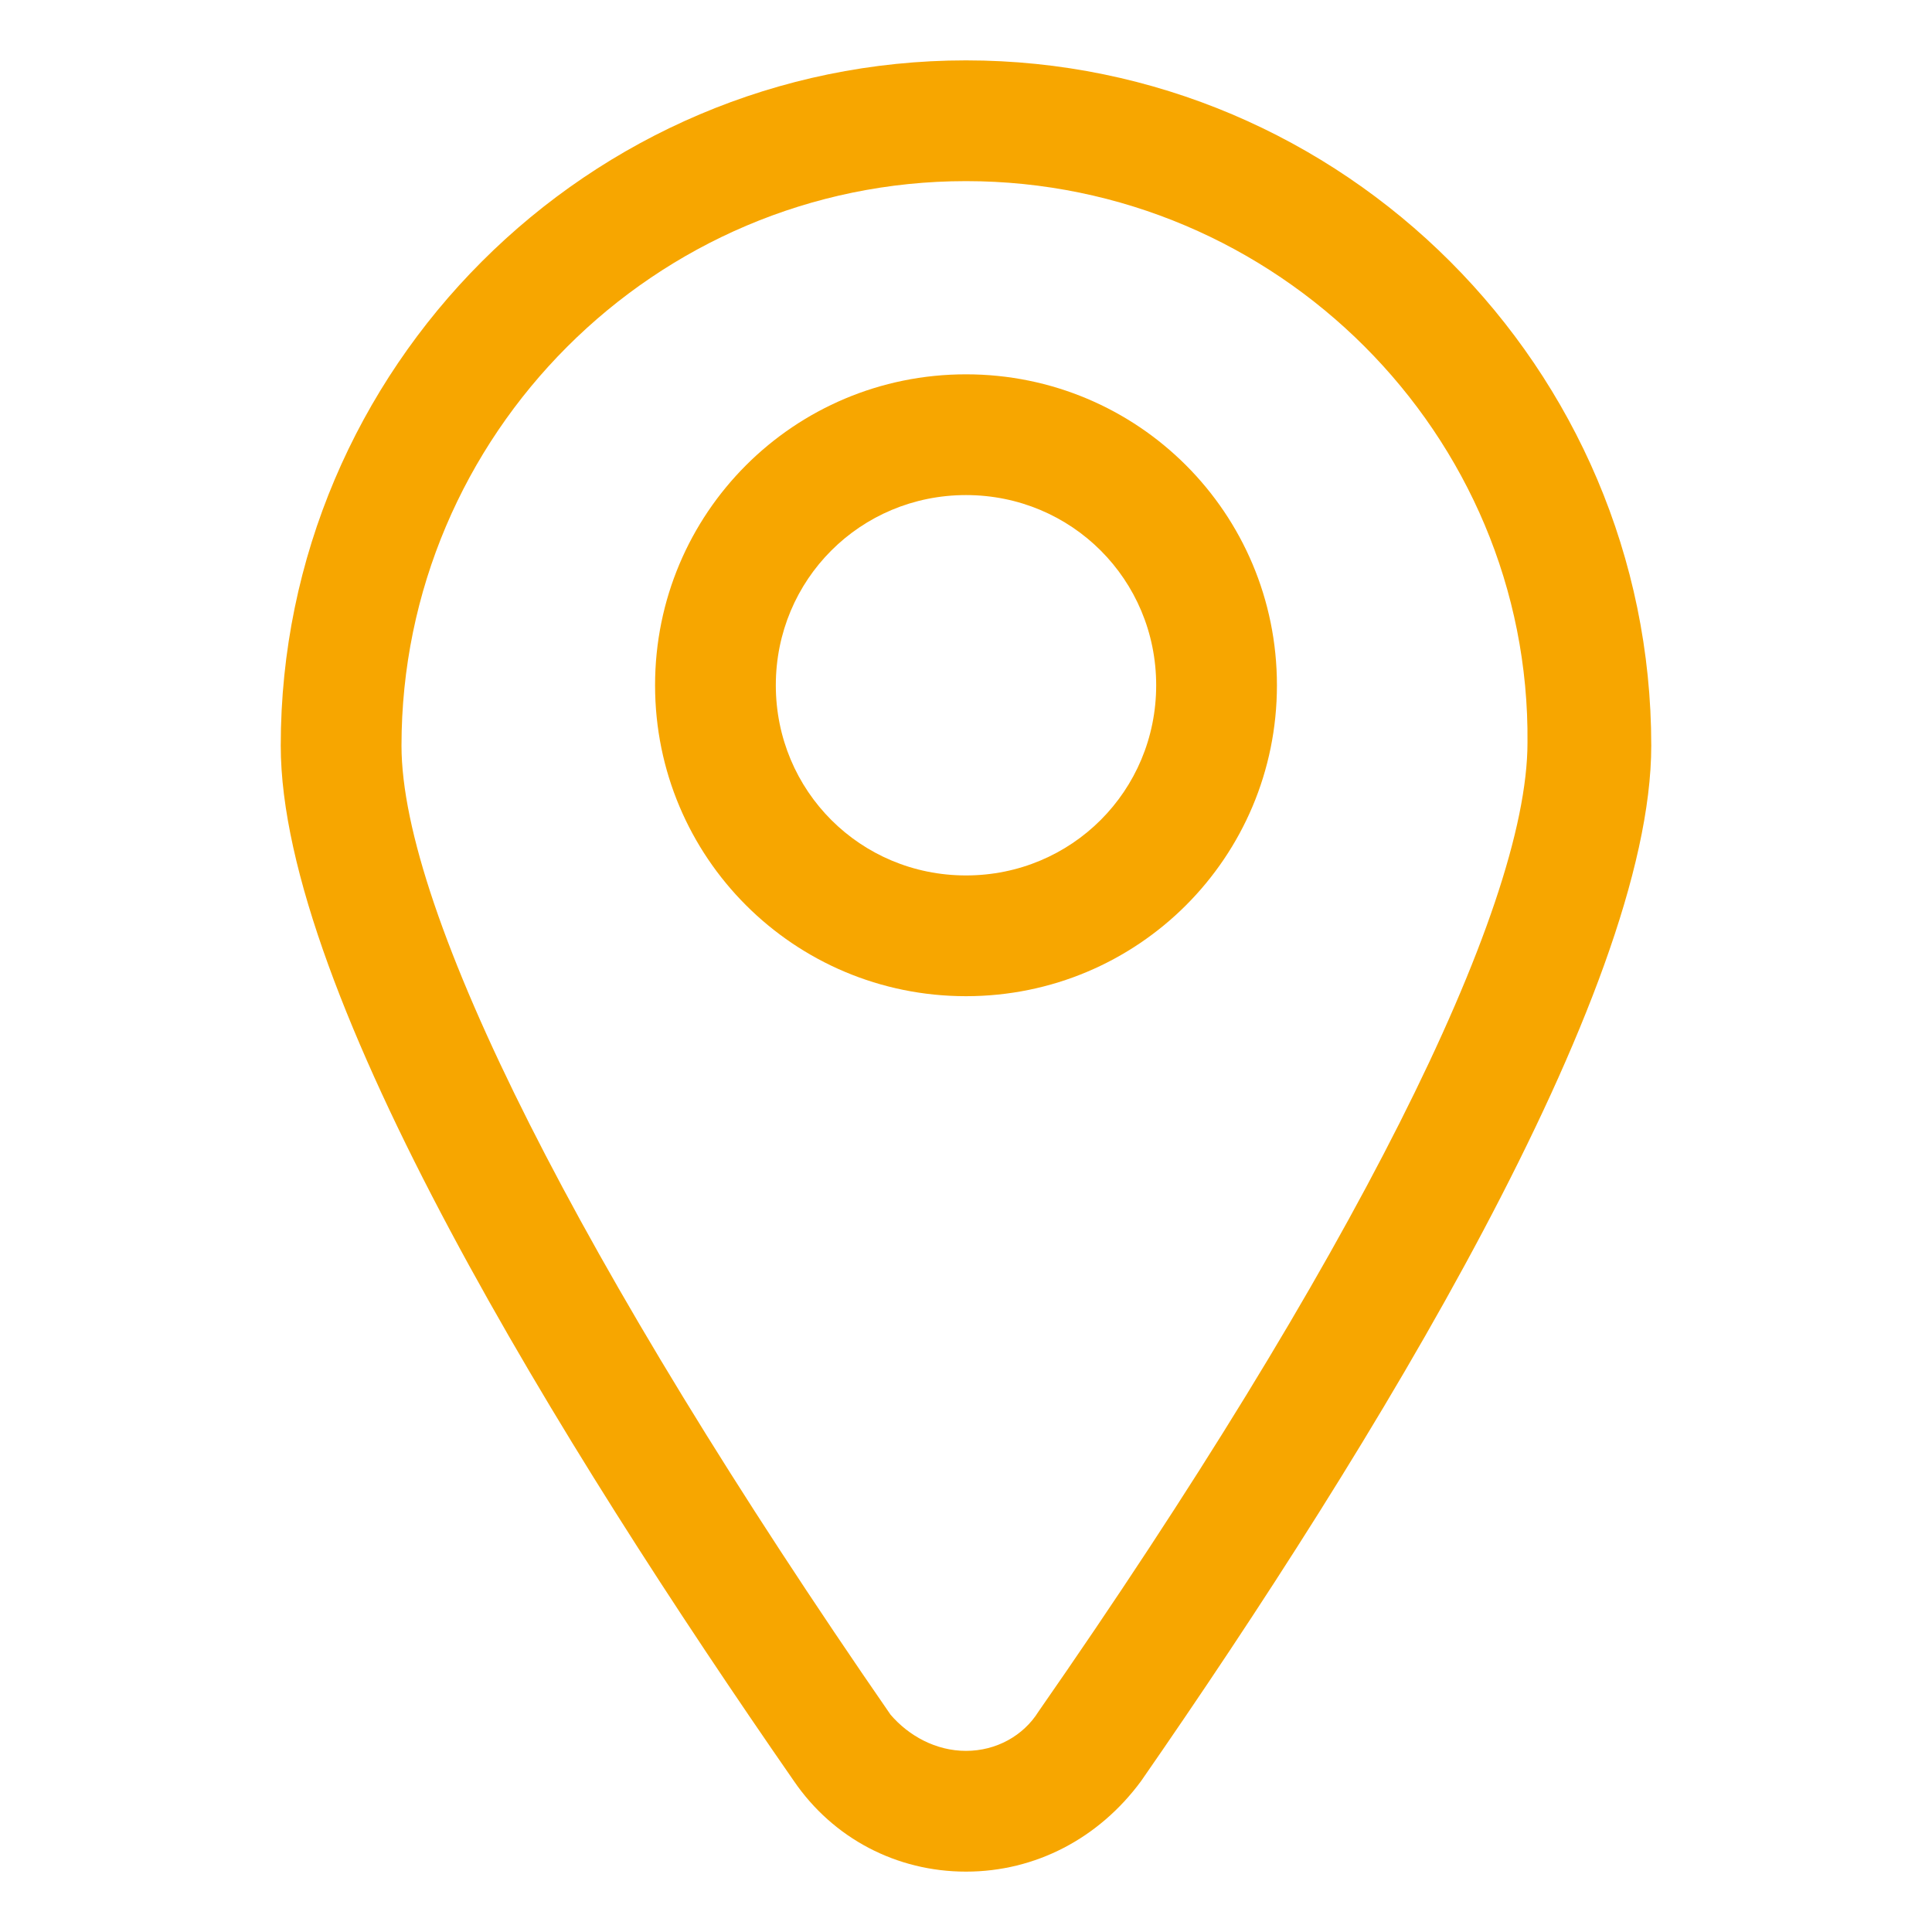 <svg width="48" height="48" viewBox="0 0 48 48" fill="none" xmlns="http://www.w3.org/2000/svg">
<path d="M24 46.5C22.275 46.5 20.7 45.675 19.725 44.25C13.95 35.925 6.975 24.675 6.975 18.525C6.975 9.15 14.625 1.5 24 1.5C33.375 1.5 41.025 9.15 41.025 18.525C41.025 24.675 34.125 35.925 28.35 44.25C27.3 45.675 25.725 46.5 24 46.5ZM24 4.5C16.275 4.5 9.975 10.8 9.975 18.525C9.975 22.65 14.4 31.425 22.125 42.6C22.575 43.125 23.25 43.5 24 43.5C24.75 43.5 25.425 43.125 25.8 42.525C33.525 31.425 37.95 22.65 37.95 18.45C38.025 10.8 31.725 4.5 24 4.5Z" fill="#F7A600"/>
<path d="M24 24.75C19.725 24.75 16.275 21.3 16.275 17.025C16.275 12.75 19.725 9.3 24 9.3C28.275 9.3 31.725 12.75 31.725 17.025C31.725 21.3 28.275 24.75 24 24.75ZM24 12.3C21.375 12.3 19.275 14.4 19.275 17.025C19.275 19.65 21.375 21.75 24 21.75C26.625 21.75 28.725 19.65 28.725 17.025C28.725 14.4 26.625 12.3 24 12.3Z" fill="#F7A600"/>
</svg>

